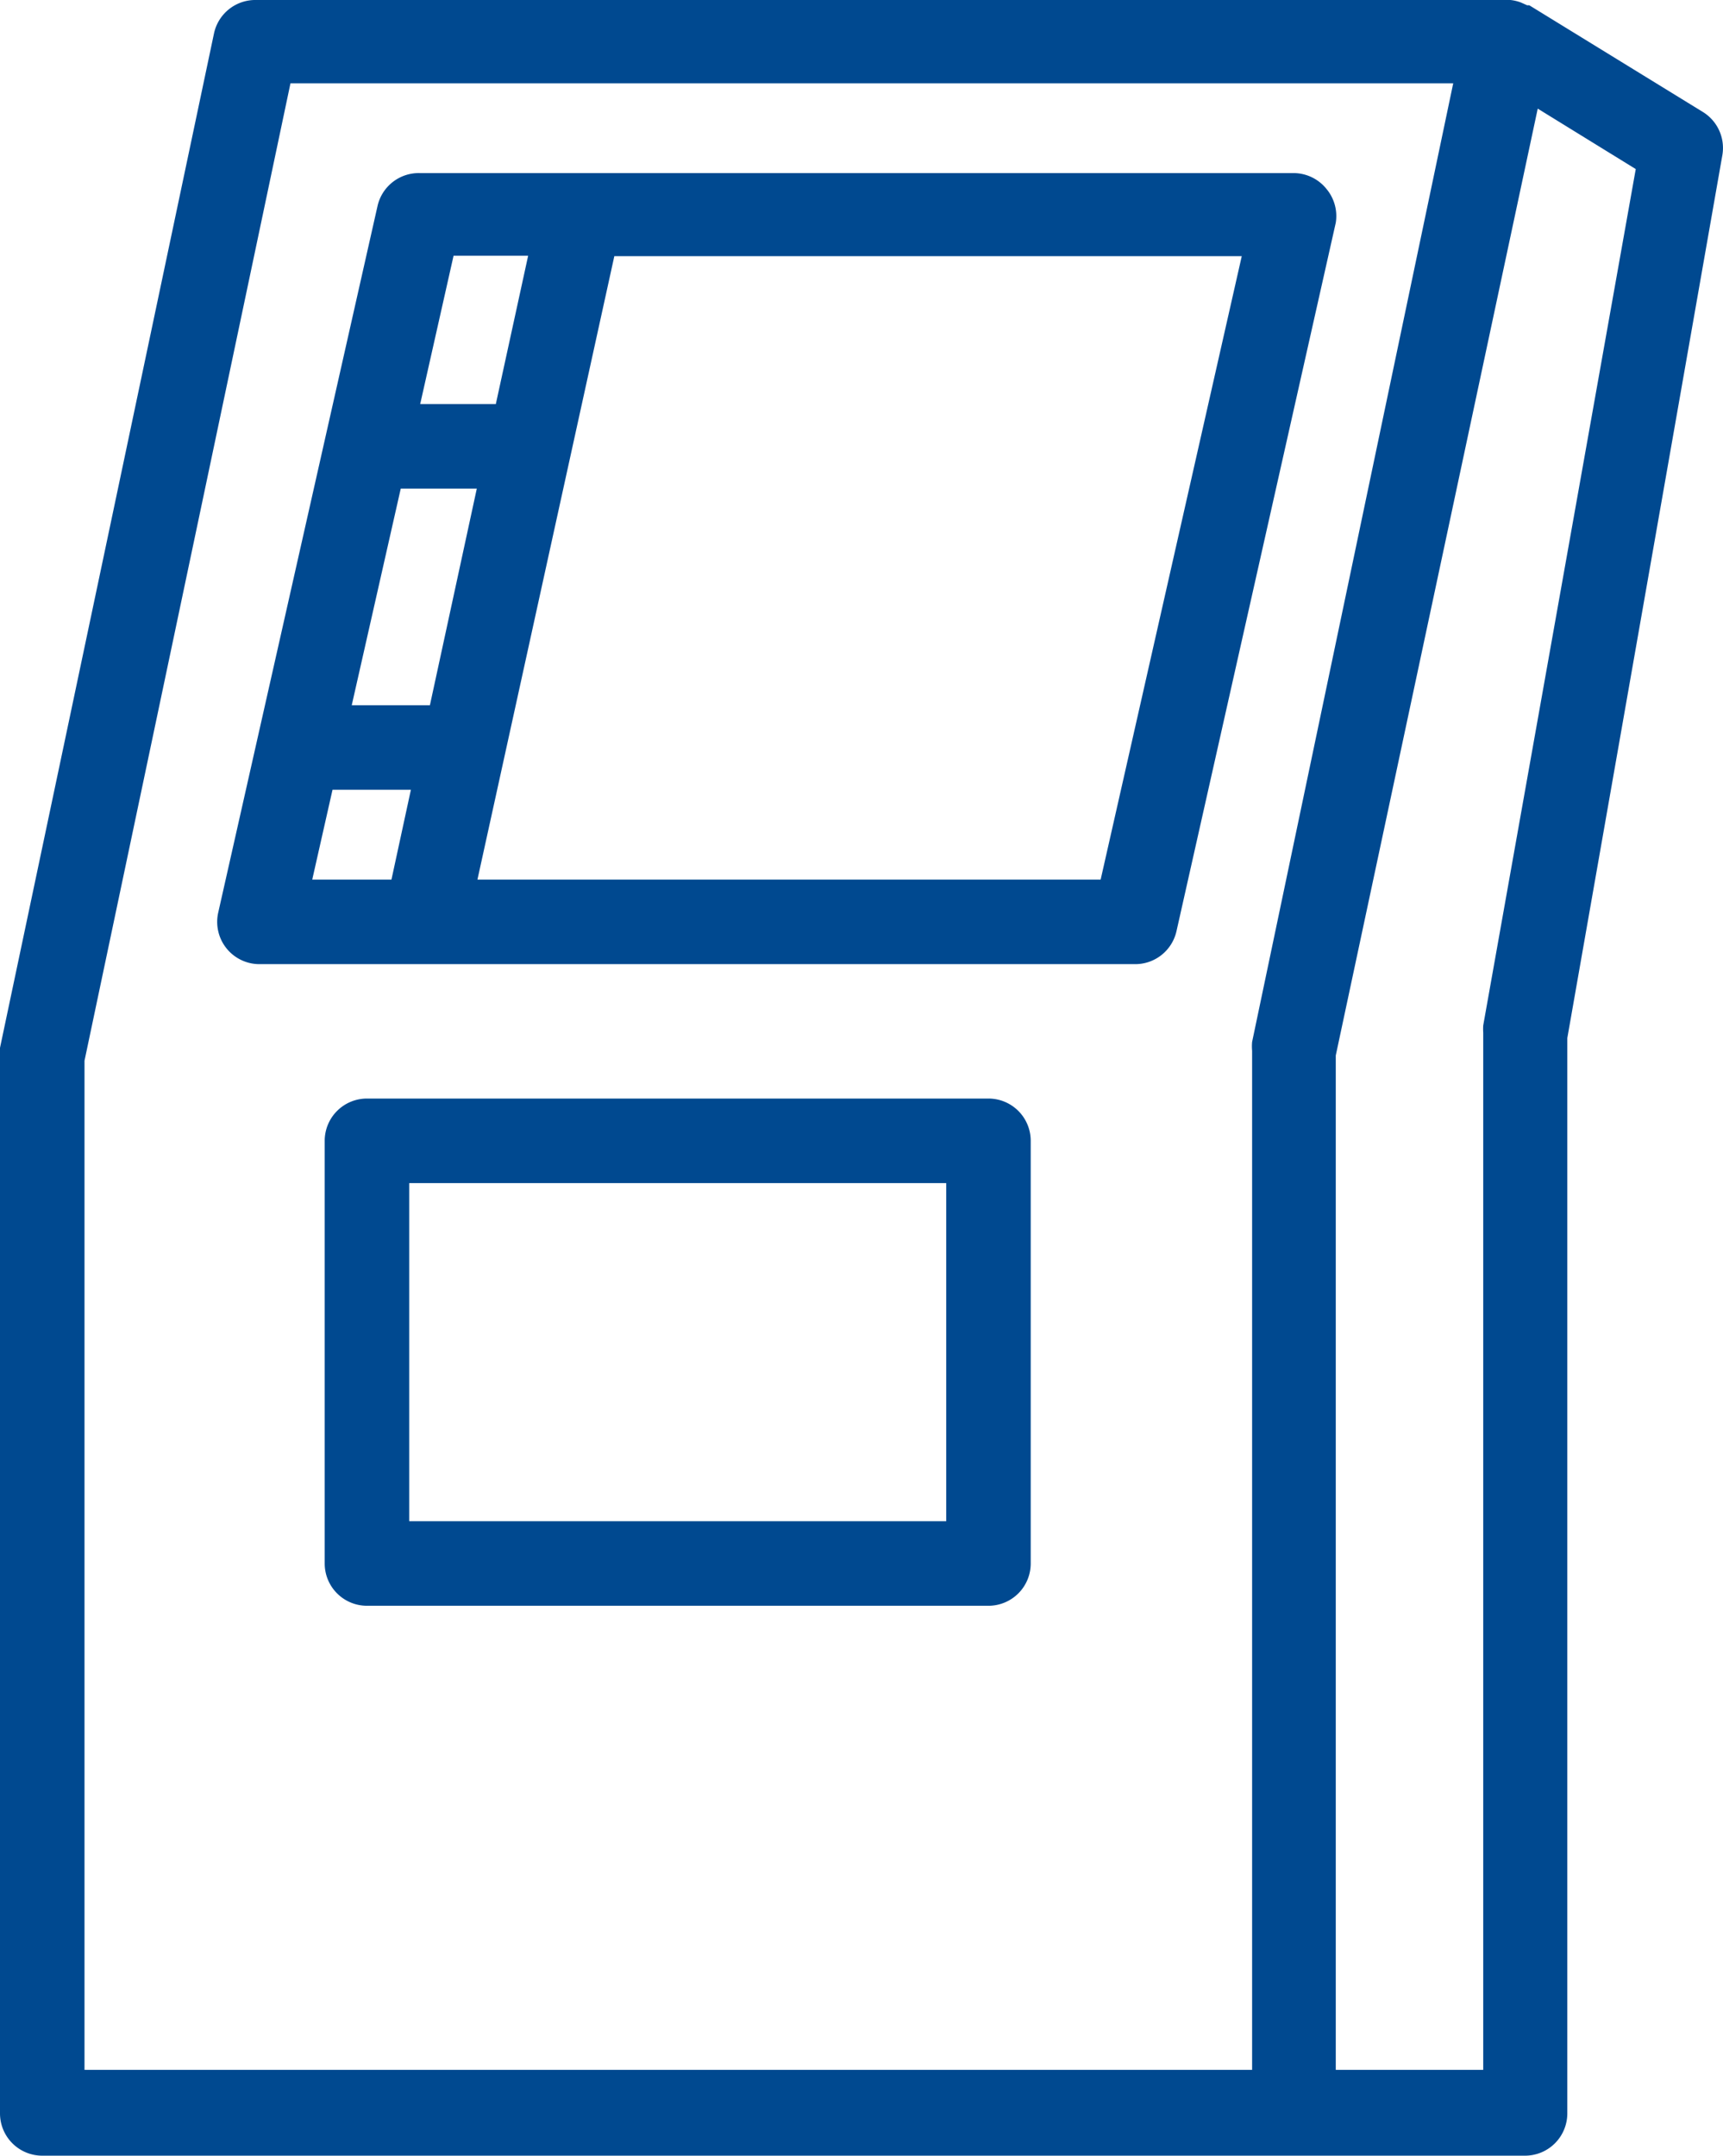 <svg xmlns="http://www.w3.org/2000/svg" viewBox="0 0 326.24 408"><defs><style>.cls-1{fill:#004990;}</style></defs><title>kiosk-blue</title><g id="Layer_2" data-name="Layer 2"><g id="Capa_1" data-name="Capa 1"><path class="cls-1" d="M251.16,35.76a8,8,0,0,0-6.24-3H79.48a8,8,0,0,0-8,6.24L41.32,172.72a8,8,0,0,0,8,9.76H214.76a8,8,0,0,0,8-6.24L252.92,42.16A8,8,0,0,0,251.16,35.76ZM85.88,48.4H100L93.88,76.48H79.56ZM74.12,166.48h-15l3.84-17H77.8Zm7.28-33H66.6l9.28-41h14.4Zm127,33h-118l25.92-118h118.8Z"/><path class="cls-1" d="M322.44,21.2h0L289.56,1h-.4L288,.48A8,8,0,0,0,286,0H48.52a8,8,0,0,0-8,6.32L0,198.32A9.43,9.43,0,0,0,0,200V400a8,8,0,0,0,8,8H288.76a8,8,0,0,0,8-8V196.48L326.12,29.36A8,8,0,0,0,322.44,21.2ZM237.08,198.88V391.76H16v-191l39-185H275.16L237.08,197.2A9.43,9.43,0,0,0,237.08,198.88Zm43.76-4.8a10.29,10.29,0,0,0,0,1.36V391.76H252.92v-192l38.24-179.2L309.72,32Z"/><path class="cls-1" d="M187.16,207.92H69.48a8,8,0,0,0-8,8v80a8,8,0,0,0,8,8H187.16a8,8,0,0,0,8-8v-80A8,8,0,0,0,187.16,207.92Zm-8,80H77.48v-64H179.16Z"/></g></g></svg>
